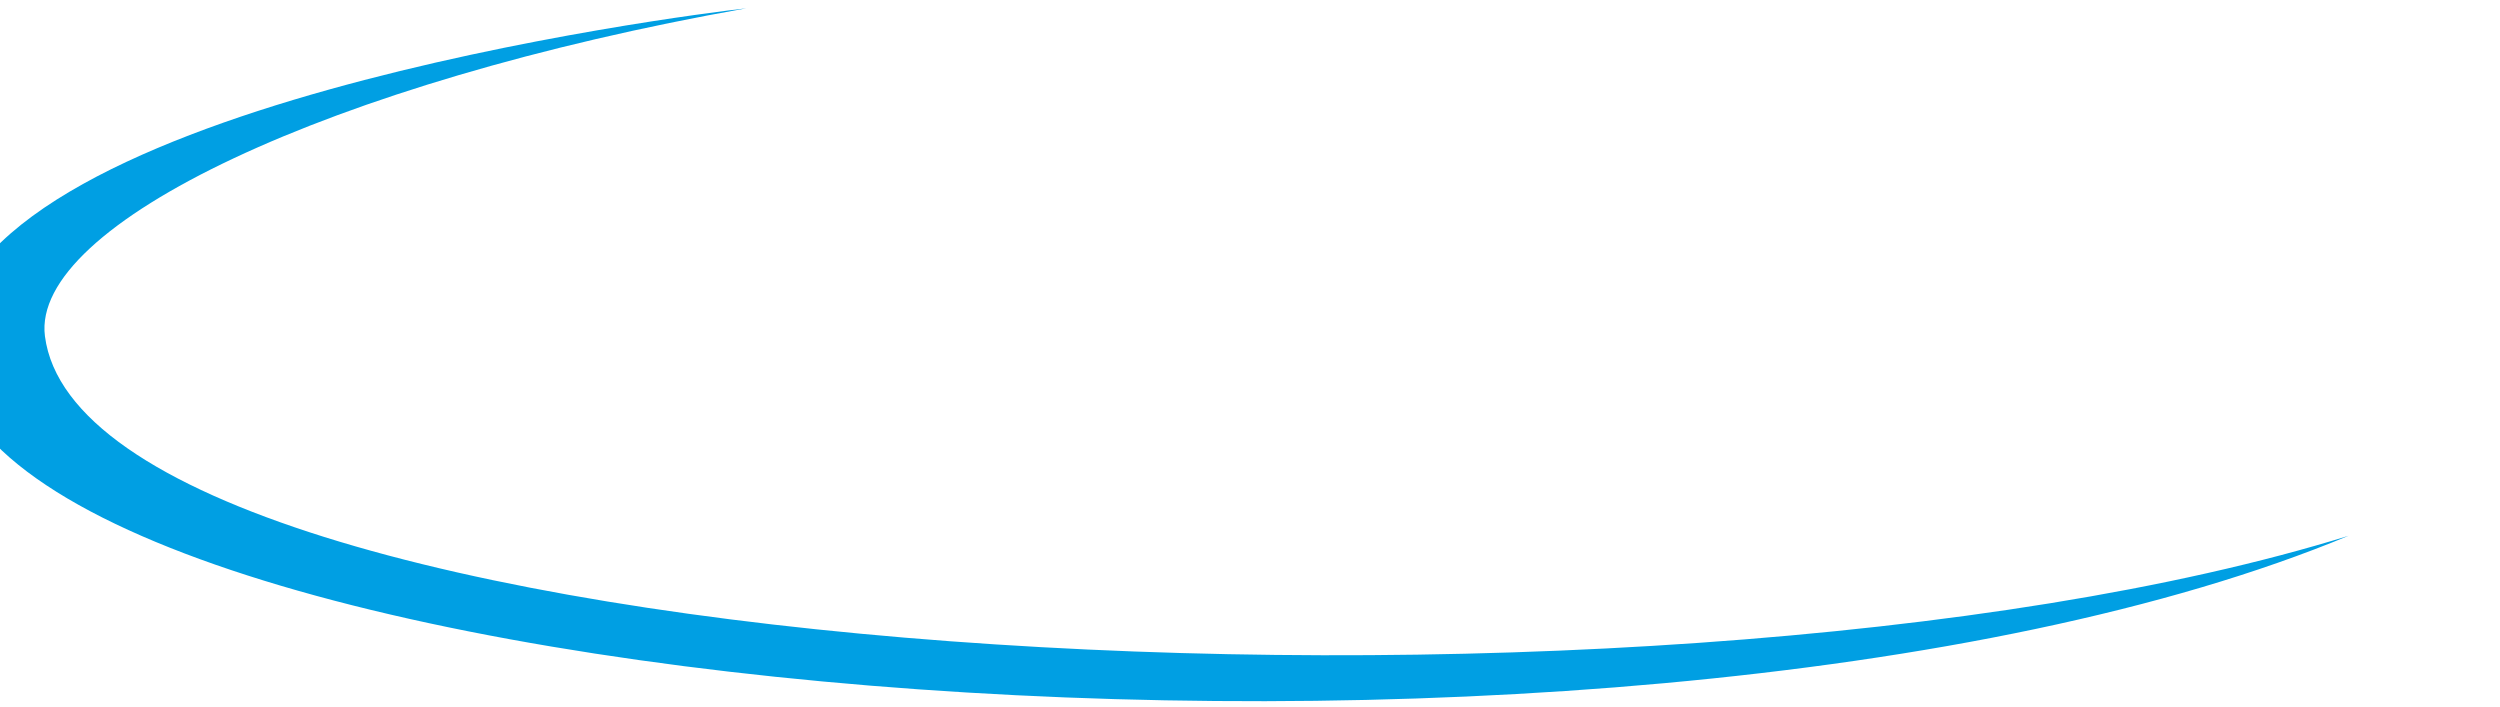 <?xml version="1.0" encoding="utf-8"?>
<!-- Generator: Adobe Illustrator 23.0.2, SVG Export Plug-In . SVG Version: 6.00 Build 0)  -->
<svg version="1.1" id="Ebene_1" xmlns="http://www.w3.org/2000/svg" xmlns:xlink="http://www.w3.org/1999/xlink" x="0px" y="0px"
	 viewBox="32 0 300.5 85" style="enable-background:new 32 0 300.5 85;" xml:space="preserve">
<style type="text/css">
	.st0{fill-rule:evenodd;clip-rule:evenodd;fill:#009FE3;}
</style>
<path id="Pfad_242" class="st0" d="M25.9,41.1c1.2-28.2,88.5-39.3,95.8-40.1c-50.1,8.9-86,26-84.3,39.4
	c5.1,39.6,192.6,50.2,276.9,24C226.7,100.8,24.1,83.8,25.9,41.1z"/>
</svg>
